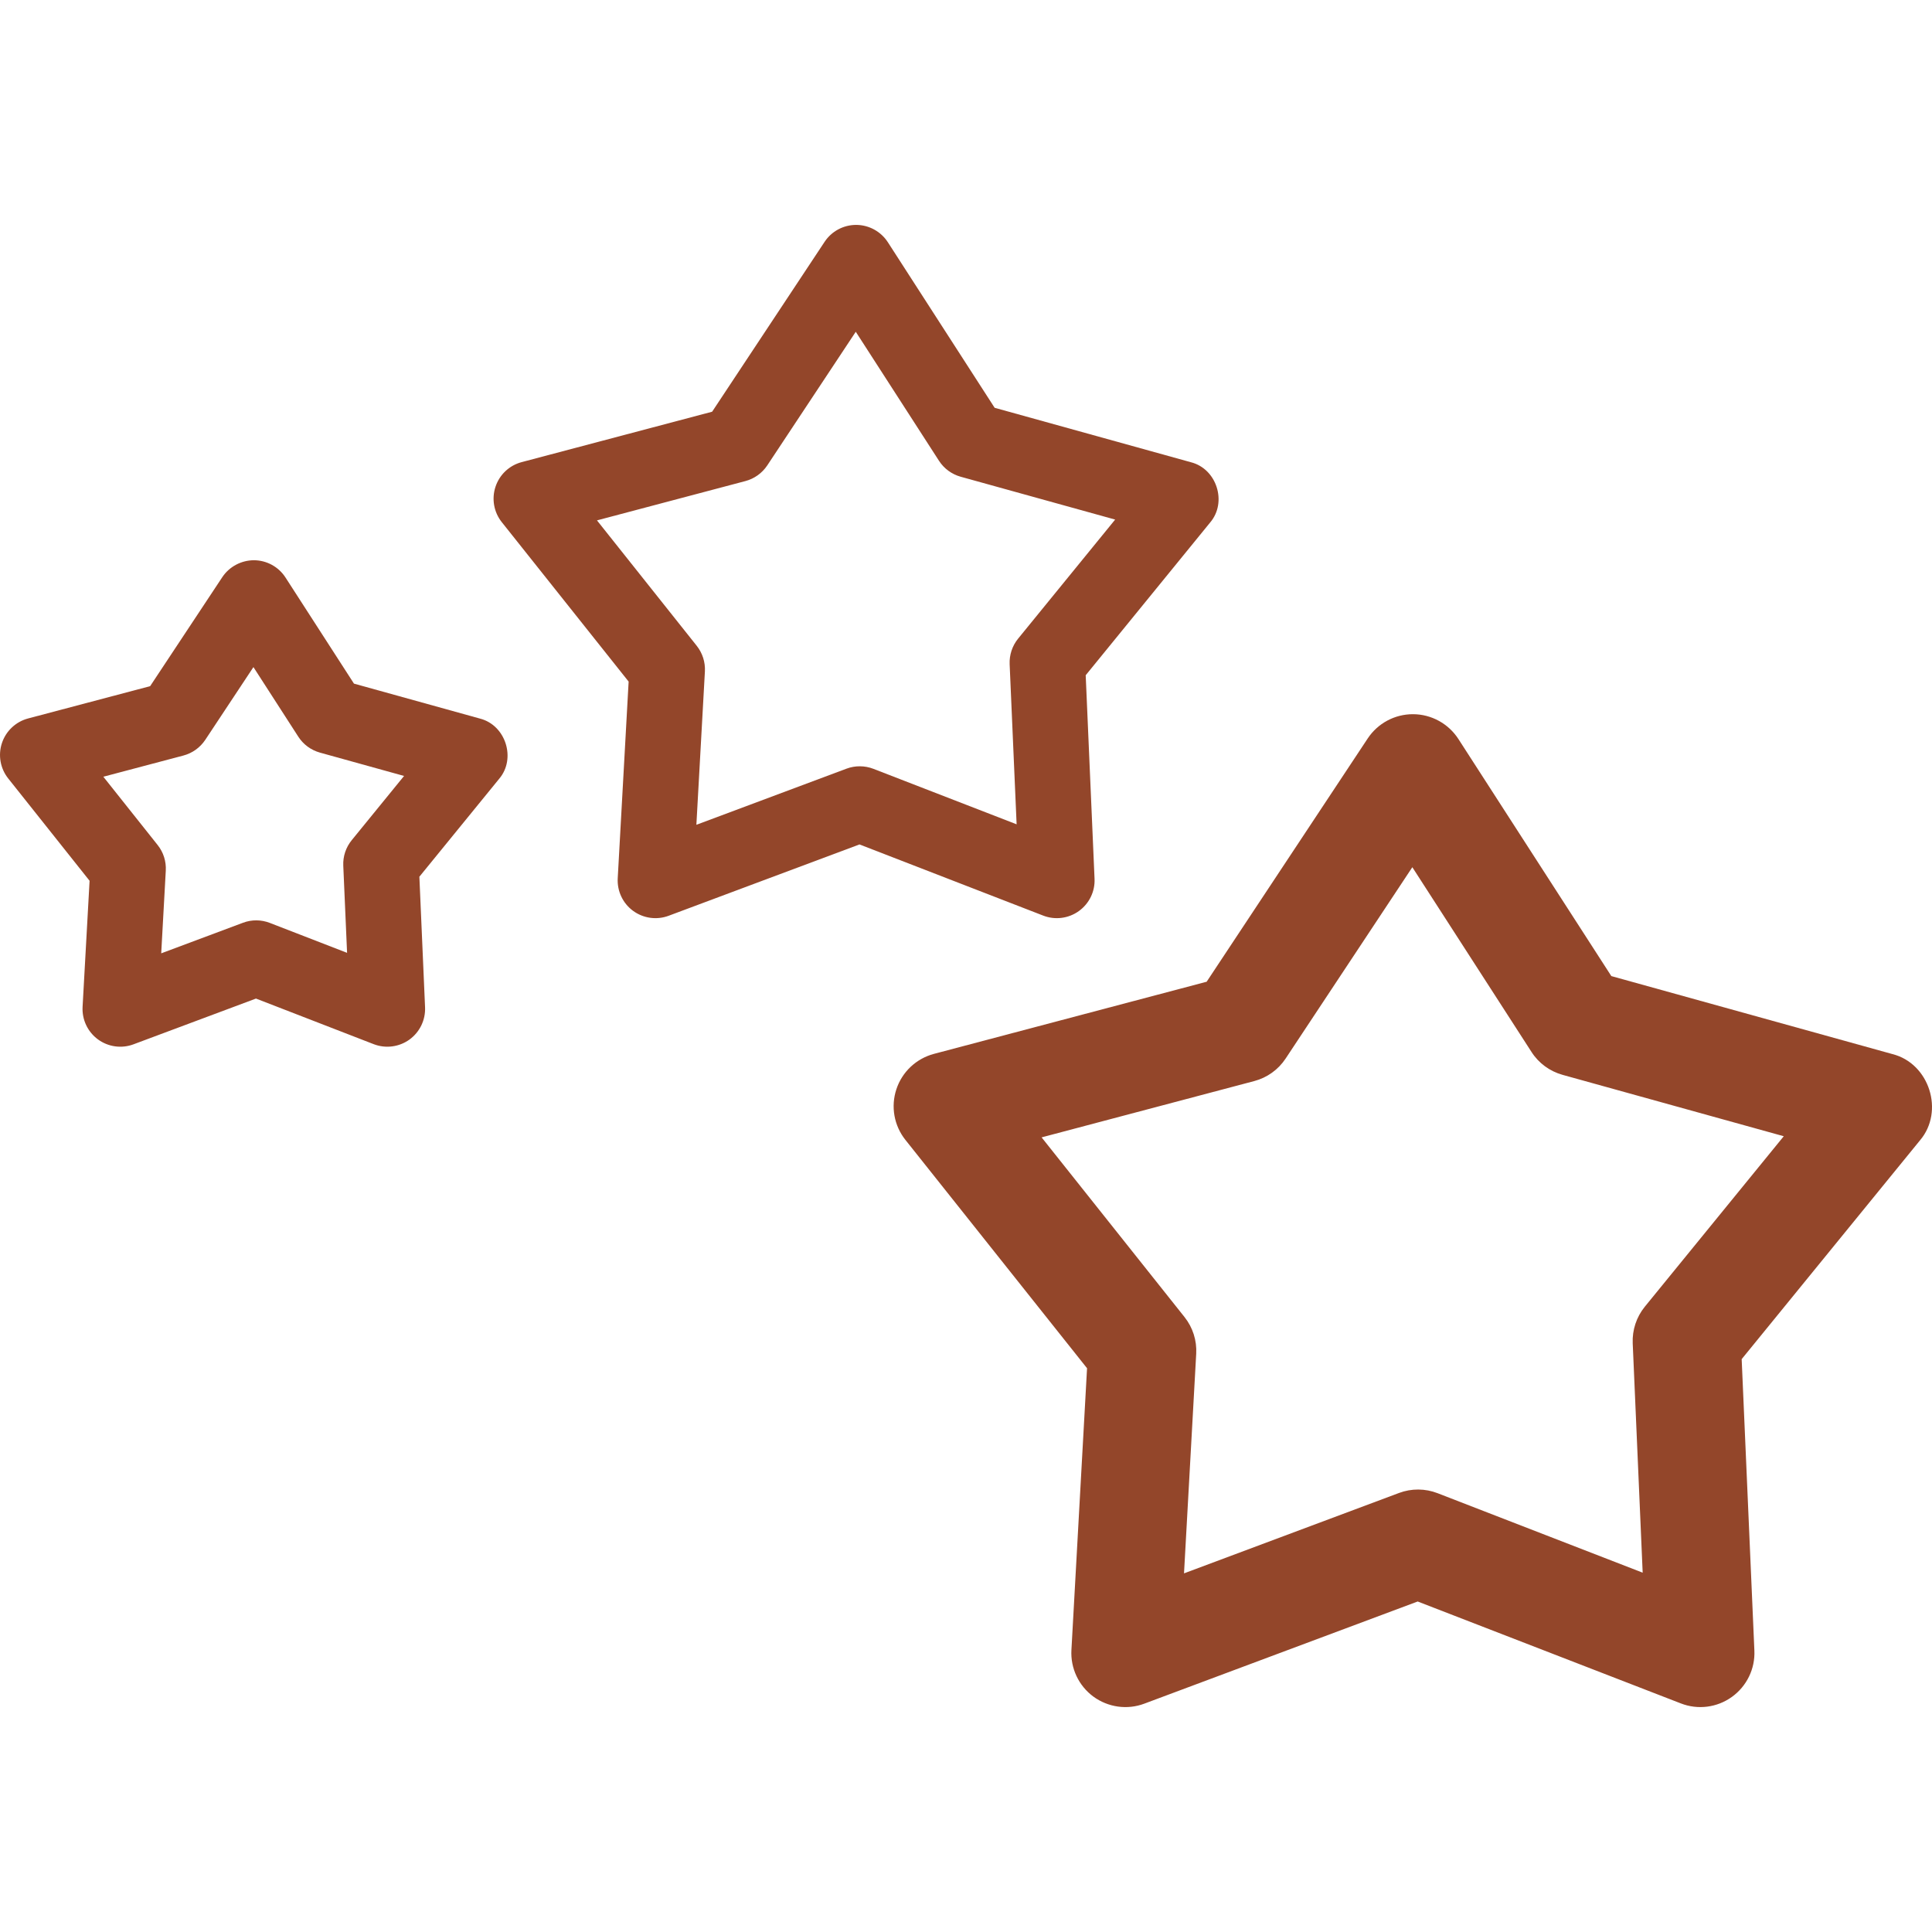<?xml version="1.0" encoding="utf-8"?>
<!-- Generator: Adobe Illustrator 16.0.0, SVG Export Plug-In . SVG Version: 6.00 Build 0)  -->
<!DOCTYPE svg PUBLIC "-//W3C//DTD SVG 1.1//EN" "http://www.w3.org/Graphics/SVG/1.1/DTD/svg11.dtd">
<svg version="1.1" xmlns="http://www.w3.org/2000/svg" xmlns:xlink="http://www.w3.org/1999/xlink" x="0px" y="0px" width="90px"
	 height="90px" viewBox="0 0 90 90" enable-background="new 0 0 90 90" xml:space="preserve">
<g id="Capa_1">
	<g>
		<path fill="#93462A" d="M29.284,31.751l-0.508,9.163c-0.033,0.593,0.235,1.164,0.713,1.515c0.48,0.353,1.106,0.438,1.659,0.231
			l8.89-3.323l8.558,3.315c0.553,0.215,1.179,0.136,1.661-0.211c0.482-0.346,0.759-0.912,0.731-1.505l-0.412-9.481l5.797-7.115
			c0.805-0.942,0.308-2.502-0.894-2.807l-9.145-2.537l-4.975-7.713c-0.323-0.499-0.875-0.802-1.468-0.806h-0.011
			c-0.59,0-1.141,0.296-1.467,0.788l-5.239,7.914l-8.872,2.348c-0.575,0.152-1.033,0.583-1.22,1.148
			c-0.187,0.564-0.077,1.184,0.293,1.649L29.284,31.751z M34.724,22.41c0.417-0.11,0.779-0.371,1.018-0.729l4.123-6.226l3.878,6.012
			c0.234,0.362,0.593,0.625,1.008,0.741l7.197,1.996l-4.521,5.547c-0.272,0.334-0.412,0.758-0.394,1.188l0.325,7.461l-6.671-2.585
			c-0.403-0.155-0.849-0.158-1.252-0.008l-6.995,2.615l0.397-7.145c0.023-0.43-0.112-0.854-0.38-1.192l-4.648-5.844L34.724,22.41z"
			/>
		<path fill="#93462A" d="M19.069,48.431c0.483-0.348,0.757-0.913,0.732-1.507l-0.265-6.083l3.715-4.559
			c0.805-0.942,0.307-2.503-0.894-2.808l-5.868-1.628l-3.188-4.941c-0.321-0.5-0.874-0.803-1.468-0.807
			c-0.586,0-1.149,0.293-1.478,0.789l-3.361,5.077L1.31,33.468c-0.574,0.152-1.033,0.583-1.22,1.147
			c-0.187,0.564-0.077,1.184,0.293,1.649l3.79,4.766l-0.326,5.872c-0.033,0.594,0.235,1.163,0.714,1.516
			c0.48,0.353,1.106,0.438,1.659,0.23l5.704-2.131l5.483,2.124C17.961,48.855,18.586,48.776,19.069,48.431z M15.991,40.324
			l0.177,4.063l-3.598-1.394c-0.402-0.156-0.848-0.159-1.251-0.007L7.51,44.41l0.213-3.853c0.024-0.43-0.11-0.855-0.379-1.192
			l-2.53-3.182l3.729-0.987c0.417-0.11,0.779-0.371,1.018-0.729l2.245-3.391l2.091,3.243c0.233,0.362,0.592,0.625,1.008,0.741
			l3.918,1.087l-2.437,2.991C16.113,39.471,15.972,39.894,15.991,40.324z"/>
		<path fill="#93462A" d="M50.639,63.738l-0.728,13.125c-0.048,0.849,0.337,1.665,1.021,2.17c0.689,0.505,1.584,0.628,2.377,0.329
			l12.732-4.758l12.258,4.747c0.793,0.31,1.688,0.195,2.379-0.302c0.69-0.496,1.086-1.307,1.048-2.156l-0.592-13.579l8.305-10.19
			c1.15-1.351,0.44-3.585-1.28-4.02L75.062,45.47l-7.126-11.047c-0.463-0.713-1.254-1.148-2.104-1.153h-0.015
			c-0.846,0-1.635,0.424-2.102,1.128l-7.504,11.335l-12.706,3.361c-0.823,0.22-1.479,0.836-1.747,1.645
			c-0.268,0.808-0.111,1.695,0.42,2.362L50.639,63.738z M58.429,50.36c0.599-0.159,1.118-0.531,1.458-1.045l5.905-8.917l5.554,8.61
			c0.334,0.52,0.849,0.896,1.443,1.062l10.306,2.86l-6.475,7.943c-0.389,0.479-0.588,1.085-0.562,1.701l0.464,10.687l-9.555-3.703
			c-0.576-0.223-1.215-0.227-1.793-0.011l-10.018,3.746l0.568-10.233c0.034-0.615-0.159-1.223-0.545-1.707l-6.657-8.37L58.429,50.36
			z"/>
	</g>
</g>
<g id="Capa_2" display="none">
	<g display="inline">
		<g>
			<g>
				<path fill="#93462A" d="M88.125,37.5h-5.163c-0.104-0.261-0.211-0.52-0.327-0.78l3.654-3.652c0.732-0.732,0.732-1.919,0-2.651
					l-7.956-7.956c-0.731-0.731-1.918-0.731-2.65,0l-3.652,3.655c-0.262-0.115-0.52-0.224-0.78-0.329v-5.161
					c0-1.036-0.84-1.875-1.875-1.875h-11.25c-1.036,0-1.875,0.839-1.875,1.875v5.161c-0.261,0.105-0.52,0.214-0.78,0.329
					l-3.652-3.655c-0.732-0.731-1.919-0.731-2.651,0l-7.956,7.956c-0.731,0.732-0.731,1.919,0,2.651l3.654,3.652
					c-0.116,0.261-0.223,0.52-0.326,0.78h-5.163c-1.035,0-1.875,0.839-1.875,1.875v11.25c0,1.035,0.84,1.875,1.875,1.875h5.164
					c0.103,0.261,0.21,0.52,0.326,0.78l-3.654,3.652c-0.732,0.731-0.732,1.919,0,2.651l7.955,7.955c0.732,0.732,1.919,0.732,2.652,0
					l3.652-3.654c0.261,0.115,0.519,0.224,0.779,0.328v5.162c0,1.035,0.84,1.875,1.875,1.875h11.25c1.036,0,1.875-0.84,1.875-1.875
					v-5.162c0.261-0.104,0.52-0.213,0.78-0.328l3.653,3.654c0.731,0.732,1.918,0.732,2.65,0l7.956-7.955
					c0.732-0.732,0.732-1.92,0-2.651l-3.654-3.652c0.116-0.261,0.223-0.521,0.326-0.78h5.163c1.036,0,1.875-0.84,1.875-1.875v-11.25
					C90,38.339,89.16,37.5,88.125,37.5z M86.25,48.75h-4.609c-0.818,0-1.542,0.531-1.788,1.312
					c-0.301,0.943-0.684,1.857-1.144,2.733c-0.38,0.727-0.244,1.614,0.335,2.194l3.269,3.268l-5.305,5.305l-3.266-3.271
					c-0.579-0.579-1.468-0.715-2.194-0.335c-0.875,0.461-1.792,0.844-2.735,1.144c-0.781,0.246-1.312,0.97-1.312,1.789v4.61H60
					l0.002-4.608c0-0.819-0.531-1.544-1.312-1.789c-0.944-0.3-1.859-0.683-2.735-1.144c-0.727-0.38-1.615-0.244-2.193,0.335
					l-3.27,3.269l-5.304-5.305l3.271-3.268c0.579-0.58,0.715-1.468,0.335-2.194c-0.46-0.876-0.843-1.79-1.144-2.733
					c-0.246-0.781-0.97-1.312-1.789-1.312h-4.61v-7.5h4.608c0.819,0,1.544-0.532,1.789-1.312c0.302-0.943,0.684-1.857,1.145-2.734
					c0.379-0.726,0.242-1.614-0.336-2.193l-3.269-3.269l5.305-5.304l3.266,3.27c0.58,0.579,1.469,0.715,2.194,0.336
					c0.876-0.462,1.792-0.844,2.735-1.144C59.469,28.653,60,27.929,60,27.11V22.5h7.499v4.608c0,0.819,0.531,1.543,1.312,1.789
					c0.943,0.3,1.858,0.683,2.735,1.144c0.727,0.38,1.614,0.243,2.193-0.335l3.269-3.269l5.305,5.305l-3.271,3.268
					c-0.579,0.579-0.715,1.468-0.335,2.194c0.459,0.876,0.843,1.791,1.144,2.733c0.245,0.781,0.97,1.312,1.788,1.312h4.611
					L86.25,48.75L86.25,48.75z"/>
			</g>
		</g>
		<g>
			<g>
				<path fill="#93462A" d="M63.75,35.625c-5.178,0-9.374,4.197-9.374,9.375s4.196,9.375,9.374,9.375
					c5.175-0.006,9.369-4.2,9.375-9.375C73.125,39.822,68.928,35.625,63.75,35.625z M63.75,50.625c-3.106,0-5.625-2.519-5.625-5.625
					s2.519-5.625,5.625-5.625c3.107,0,5.625,2.519,5.625,5.625S66.857,50.625,63.75,50.625z"/>
			</g>
		</g>
		<g>
			<g>
				<path fill="#93462A" d="M67.5,15V9.375C67.494,4.2,63.3,0.006,58.125,0h-41.25c-0.497,0-0.974,0.198-1.325,0.55l-15,15
					C0.198,15.901,0,16.378,0,16.875v63.75C0.007,85.8,4.2,89.993,9.375,90h48.75c5.175-0.007,9.369-4.2,9.375-9.375V75h-3.75v5.625
					c0,3.106-2.518,5.625-5.625,5.625H9.375c-3.106,0-5.625-2.519-5.625-5.625V17.651L17.651,3.75h40.474
					c3.107,0,5.625,2.519,5.625,5.625V15H67.5z"/>
			</g>
		</g>
		<g>
			<g>
				<path fill="#93462A" d="M15,1.875v11.25C15,14.16,14.16,15,13.125,15h-3.75v3.75h3.75c3.106,0,5.625-2.519,5.625-5.625V1.875H15
					z"/>
			</g>
		</g>
		<g>
			<g>
				<rect x="16.875" y="43.125" fill="#93462A" width="16.875" height="3.75"/>
			</g>
		</g>
		<g>
			<g>
				<rect x="9.375" y="43.125" fill="#93462A" width="3.75" height="3.75"/>
			</g>
		</g>
		<g>
			<g>
				<rect x="20.625" y="56.25" fill="#93462A" width="15" height="3.75"/>
			</g>
		</g>
		<g>
			<g>
				<rect x="13.125" y="56.25" fill="#93462A" width="3.75" height="3.75"/>
			</g>
		</g>
		<g>
			<g>
				<rect x="20.625" y="30" fill="#93462A" width="15" height="3.75"/>
			</g>
		</g>
		<g>
			<g>
				<rect x="13.125" y="30" fill="#93462A" width="3.75" height="3.75"/>
			</g>
		</g>
		<g>
			<g>
				<path fill="#93462A" d="M13.125,78.75c-1.035,0-1.875-0.84-1.875-1.875v-3.75H7.5v3.75c0,3.106,2.519,5.625,5.625,5.625h3.75
					v-3.75H13.125z"/>
			</g>
		</g>
		<g>
			<g>
				<rect x="20.625" y="78.75" fill="#93462A" width="3.75" height="3.75"/>
			</g>
		</g>
	</g>
</g>
<g id="Capa_4" display="none">
	<g display="inline">
		<path fill="#93462A" d="M28.127,90H9.379c-1.035,0-1.875-0.84-1.875-1.875V69.377c0-1.034,0.84-1.875,1.875-1.875h18.748
			c1.035,0,1.875,0.841,1.875,1.875v18.748C30.001,89.16,29.162,90,28.127,90z M11.253,86.251h14.999V71.252H11.253V86.251z"/>
		<path fill="#93462A" d="M58.124,90H39.375c-0.499,0-0.979-0.198-1.327-0.551s-0.551-0.837-0.547-1.335l0.225-37.496
			c0.007-1.031,0.843-1.864,1.875-1.864h18.523c1.035,0,1.875,0.84,1.875,1.875v37.496C59.999,89.16,59.159,90,58.124,90z
			 M41.262,86.251h14.987V52.504H41.464L41.262,86.251z"/>
		<path fill="#93462A" d="M88.121,90H69.373c-1.035,0-1.875-0.84-1.875-1.875V31.881c0-1.035,0.84-1.875,1.875-1.875h18.748
			c1.035,0,1.875,0.84,1.875,1.875v56.244C89.996,89.16,89.156,90,88.121,90z M71.247,86.251h14.999V33.756H71.247V86.251z"/>
		<path fill="#93462A" d="M27.219,44.397c-0.48,0-0.96-0.184-1.327-0.548L12.408,30.362c-0.705-0.705-0.735-1.841-0.067-2.58
			l11.046-12.265c7.848-9.063,20.297-15.31,30.954-15.508c0.461-0.06,1.001,0.191,1.361,0.547c0.359,0.364,0.555,0.854,0.547,1.361
			C56.05,12.574,49.804,25.023,40.71,32.893L28.472,43.917C28.119,44.239,27.669,44.397,27.219,44.397L27.219,44.397z
			 M16.319,28.971l10.971,10.972l10.941-9.858c7.785-6.738,13.282-17.031,14.151-26.21C43.204,4.745,32.915,10.242,26.2,18
			L16.319,28.971z"/>
		<path fill="#93462A" d="M32.267,53.291c-0.169,0-0.341-0.022-0.51-0.071c-0.652-0.188-1.155-0.705-1.316-1.368L27.79,40.79
			c-0.24-1.005,0.382-2.017,1.387-2.261c1.02-0.236,2.021,0.383,2.261,1.388l1.758,7.345c3.258-5.096,3.907-11.616,3.975-15.43
			c0.019-1.035,0.862-1.845,1.909-1.841c1.035,0.015,1.86,0.874,1.841,1.905c-0.157,8.872-2.76,16.273-7.331,20.844
			C33.234,53.097,32.754,53.291,32.267,53.291L32.267,53.291z"/>
		<path fill="#93462A" d="M15.907,28.518c-0.146,0-0.292-0.015-0.438-0.053L4.407,25.814c-0.66-0.157-1.185-0.656-1.369-1.312
			c-0.184-0.652,0-1.354,0.476-1.833c4.571-4.571,11.973-7.173,20.848-7.331c0.994-0.094,1.89,0.806,1.905,1.841
			c0.015,1.035-0.802,1.89-1.841,1.908c-3.817,0.068-10.334,0.716-15.43,3.975l7.346,1.759c1.005,0.24,1.627,1.252,1.387,2.261
			C17.519,27.94,16.754,28.518,15.907,28.518z"/>
		<path fill="#93462A" d="M1.879,56.254c-0.491,0-0.967-0.195-1.327-0.548c-0.488-0.487-0.667-1.204-0.469-1.863
			c0.619-2.07,3.836-12.517,6.355-15.036c3.033-3.038,7.972-3.041,11.017,0c3.037,3.037,3.037,7.979,0,11.017
			c-2.516,2.52-12.966,5.732-15.036,6.352C2.239,56.228,2.06,56.254,1.879,56.254z M11.947,40.276c-1.035,0-2.07,0.394-2.857,1.181
			c-1.065,1.065-2.895,5.759-4.327,10.038c4.278-1.433,8.977-3.262,10.038-4.323c1.575-1.575,1.575-4.14,0-5.711
			C14.013,40.67,12.979,40.276,11.947,40.276z"/>
	</g>
</g>
<g id="Capa_3" display="none">
	<g display="inline">
		<g>
			<g>
				<g>
					<path fill="#93462A" d="M82.034,79.12L70.056,58.327c0.829-0.903,1.28-2.034,1.28-3.39v-6.328l4.897-2.712
						c0,0,0.075,0,0.075-0.076h0.075c0.076,0,0.15-0.075,0.15-0.075c1.131-0.678,1.959-1.733,2.261-2.938
						c0.302-1.205,0.226-2.561-0.452-3.691c0-0.075-0.075-0.075-0.075-0.15l-3.089-5.424l2.938-4.897l0.076-0.075
						c0,0,0-0.075,0.075-0.075c0.678-1.206,0.829-2.562,0.527-3.767c-0.302-1.205-1.13-2.335-2.335-3.013l-5.425-3.164l0.075-5.726
						c0-0.075,0-0.075,0-0.151c0-1.356-0.527-2.637-1.432-3.541c-0.903-0.904-2.109-1.431-3.465-1.431h-6.328l-2.712-4.897
						c0-0.076,0-0.076-0.076-0.151c0-0.075-0.075-0.075-0.075-0.15c-0.678-1.206-1.808-1.959-3.013-2.336
						c-1.206-0.301-2.562-0.226-3.768,0.452l-5.499,3.164l-4.822-2.862h-0.075l-0.076-0.076c0,0-0.075,0-0.075-0.075
						c-1.205-0.678-2.562-0.829-3.767-0.527c-1.206,0.301-2.335,1.13-3.014,2.335l-3.164,5.424l-5.725-0.075
						c-0.076,0-0.076,0-0.151,0c-1.281,0-2.486,0.527-3.39,1.356L20.41,9.359c-0.904,0.904-1.432,2.109-1.432,3.541v6.328
						l-4.897,2.712h-0.075c0,0-0.075,0-0.075,0.075l-0.076,0.075c-1.205,0.678-1.958,1.808-2.335,3.014
						c-0.302,1.205-0.227,2.561,0.452,3.767l3.164,5.5l-2.863,4.822v0.075l-0.075,0.075c0,0,0,0.076-0.075,0.076
						c-0.678,1.205-0.829,2.561-0.527,3.767c0.301,1.205,1.13,2.335,2.335,3.013l5.424,3.164l-0.076,5.726c0,0.075,0,0.075,0,0.15
						c0,1.055,0.301,1.959,0.829,2.788L7.979,78.97c-0.226,0.377-0.301,0.904-0.151,1.432c0.301,0.828,1.206,1.205,2.034,0.903
						l10.773-4.294l1.658,11.526c0.075,0.452,0.301,0.904,0.753,1.13c0.753,0.452,1.732,0.151,2.185-0.603l12.204-21.17
						c0.829,0,1.733-0.15,2.486-0.602c0.075,0,0.075-0.076,0.151-0.076l5.424-3.088c0.076,0.074,5.273,3.164,4.973,2.938
						c0.301,0.15,0.828,0.527,1.883,0.678L64.707,89.14c0.678,1.356,2.712,1.055,2.938-0.527l1.658-11.526l10.772,4.295
						C81.432,81.908,82.788,80.401,82.034,79.12z M24.779,83.49l-1.356-8.965c-0.151-0.829-0.904-1.432-1.808-1.356
						c-0.15,0-0.301,0.075-0.452,0.15L12.8,76.635l9.643-16.726c0.377,0.151,0.829,0.227,1.206,0.227h6.328
						c3.541,6.403,2.486,4.37,2.788,5.048c0.15,0.301,0.603,0.979,1.205,1.506L24.779,83.49z M54.01,64.354
						c-0.227,0.151-0.452,0.226-0.679,0.226c-0.075,0-0.075,0-0.15,0c-0.904,0.076-0.753-0.15-6.855-3.691
						c-0.527-0.301-1.13-0.301-1.582,0l-6.253,3.617c-0.452,0.225-0.904,0.301-1.356,0.15c-0.753-0.227-0.979-0.754-1.055-0.829
						c-0.15-0.302-0.15-0.226-0.15-0.302l-3.164-5.65c-0.301-0.527-0.829-0.828-1.432-0.828h-7.157
						c-0.301,0-0.527-0.075-0.829-0.227c-0.076-0.075-0.151-0.075-0.226-0.15c-0.075,0-0.075-0.075-0.075-0.075
						c-0.302-0.302-0.527-0.753-0.527-1.28c0-0.076,0-0.076,0-0.151l0.075-6.704c0-0.603-0.301-1.13-0.753-1.356l-6.253-3.616
						c-0.452-0.226-0.753-0.678-0.829-1.055c-0.151-0.452-0.075-0.979,0.15-1.356L14.985,41c0-0.076,0.075-0.076,0.075-0.151
						l3.315-5.575c0.301-0.527,0.301-1.13,0-1.582l-3.541-6.178c0-0.075-0.075-0.075-0.075-0.15
						c-0.226-0.452-0.301-0.904-0.151-1.356c0.151-0.452,0.377-0.829,0.829-1.055c0.076,0,0.076-0.075,0.151-0.075h0.075
						c0,0,0.076,0,0.076-0.075l5.726-3.164c0.527-0.302,0.829-0.829,0.829-1.432v-7.157c0-0.527,0.226-0.979,0.527-1.281
						l0.075-0.075c0.301-0.301,0.753-0.452,1.206-0.452c0.075,0,0.075,0,0.15,0l6.705,0.075c0.603,0,1.13-0.301,1.356-0.753
						l3.616-6.253c0.226-0.452,0.678-0.753,1.055-0.829c0.4-0.133,0.858-0.089,1.22,0.079c0.024,0.004,0.041,0.015,0.055,0.029
						c0.027,0.014,0.055,0.027,0.081,0.042l5.575,3.315c0.527,0.301,1.13,0.301,1.582,0l6.253-3.541
						c0.075,0,0.075-0.075,0.151-0.075c0.451-0.226,0.903-0.301,1.355-0.151c0.452,0.151,0.829,0.377,1.055,0.829
						c0,0,0,0.075,0.075,0.075v0.075c0,0.076,0.075,0.076,0.075,0.151l3.164,5.65c0.302,0.527,0.829,0.829,1.432,0.829h7.157
						c0.527,0,0.979,0.226,1.28,0.527c0.302,0.302,0.527,0.753,0.527,1.281c0,0.076,0,0.076,0,0.151l-0.075,6.705
						c0,0.603,0.302,1.13,0.753,1.356l6.253,3.616c0.453,0.227,0.754,0.678,0.829,1.055c0.151,0.452,0.075,0.979-0.15,1.356
						l-0.076,0.075v0.075l-3.39,5.65c-0.302,0.527-0.302,1.13,0,1.582l3.616,6.253c0.226,0.452,0.302,0.904,0.151,1.356
						c-0.151,0.452-0.378,0.829-0.829,1.055h-0.076h-0.075c0,0-0.074,0-0.074,0.076l-5.802,3.465
						c-0.527,0.302-0.828,0.829-0.828,1.432v7.157c0,0.527-0.227,0.979-0.527,1.279c-0.527,0.527-1.055,0.527-1.432,0.527
						l-6.555-0.074c-0.603-0.075-1.205,0.226-1.506,0.753c-0.072,0.072-3.561,6.088-3.695,6.331
						c-0.074,0.076-0.146,0.223-0.072,0.148C54.311,64.129,54.311,64.203,54.01,64.354z M68.624,73.471
						c-0.979-0.377-1.958,0.226-2.109,1.205l-1.355,8.965l-9.567-16.574l0.075-0.075c0.452-0.302,0.903-0.679,1.28-1.13
						c0.143-0.213,3.361-5.71,3.542-6.027c1.656,0,3.69,0.075,6.177,0.075c0.226,0,0.376,0,0.603-0.075l9.793,16.951L68.624,73.471z
						"/>
					<path fill="#93462A" d="M38.264,3.596c-0.002-0.002-0.004-0.003-0.006-0.005c-0.019-0.01-0.036-0.02-0.055-0.029
						c-0.005-0.001-0.008-0.004-0.015-0.004L38.264,3.596z"/>
					<path fill="#93462A" d="M38.339,3.634l-0.075-0.038C38.283,3.615,38.302,3.634,38.339,3.634z"/>
				</g>
			</g>
		</g>
		<g>
			<g>
				<path fill="#93462A" d="M60.338,18.776c-3.918-3.917-9.267-6.253-15.143-6.253c-5.952,0-11.3,2.411-15.143,6.253
					c-3.917,3.917-6.253,9.266-6.253,15.142c0,5.952,2.411,11.301,6.253,15.143c3.917,3.918,9.267,6.253,15.143,6.253
					c5.876,0,11.3-2.411,15.143-6.253c3.842-3.842,6.252-9.191,6.252-15.143C66.59,27.967,64.18,22.618,60.338,18.776z
					 M58.077,46.877c-3.314,3.314-7.91,5.349-12.958,5.349s-9.643-2.034-12.958-5.349c-3.314-3.315-5.349-7.911-5.349-12.958
					c0-5.047,2.034-9.643,5.349-12.958c3.315-3.315,7.911-5.349,12.958-5.349s9.643,2.034,12.958,5.349
					c3.315,3.315,5.349,7.91,5.349,12.958C63.426,38.966,61.393,43.562,58.077,46.877z"/>
			</g>
		</g>
		<g>
			<g>
				<path fill="#93462A" d="M56.872,28.947c-0.603-0.603-1.356-0.904-2.26-0.904H49.64l-1.507-4.596v-0.075
					c-0.15-0.452-0.451-0.904-0.753-1.281c-0.302-0.301-0.678-0.527-1.13-0.753c-0.075-0.075-0.227-0.075-0.377-0.075
					c-0.753-0.226-1.582-0.075-2.26,0.226c-0.678,0.376-1.206,0.904-1.507,1.657c-0.075,0.076-0.075,0.226-0.075,0.301l-1.507,4.596
					h-4.746c-0.527-0.075-1.055,0.075-1.582,0.301c-0.452,0.226-0.904,0.527-1.205,0.979c-0.527,0.678-0.678,1.582-0.527,2.335
					c0.15,0.829,0.527,1.582,1.28,2.109l3.993,2.938l-1.507,4.746c0,0.076,0,0.076-0.075,0.151
					c-0.151,0.452-0.151,0.904-0.076,1.356c0.076,0.452,0.226,0.979,0.603,1.356c0.527,0.678,1.281,1.13,2.034,1.281
					c0.829,0.151,1.658-0.075,2.335-0.603l3.993-2.938l3.843,2.787c0.377,0.377,0.904,0.603,1.432,0.678
					c0.527,0.075,1.055,0.075,1.582-0.076c0.828-0.301,1.506-0.828,1.883-1.582c0.377-0.753,0.452-1.582,0.227-2.411l-1.507-4.746
					l3.917-2.863c0.075-0.075,0.15-0.075,0.227-0.15c0.301-0.302,0.603-0.603,0.828-0.979c0.227-0.452,0.377-0.904,0.377-1.432
					C57.776,30.302,57.475,29.549,56.872,28.947z M54.537,31.282l-4.822,3.541c-0.603,0.452-0.828,1.205-0.527,1.808l1.884,5.65
					v0.076c-0.075-0.076-0.15-0.076-0.15-0.151l-4.746-3.465c-0.603-0.452-1.356-0.376-1.884,0l-4.897,3.616v-0.076l1.883-5.726
					c0.226-0.678,0-1.355-0.603-1.732l-4.972-3.541c0.075,0,0.15,0,0.226,0h5.876c0.678,0,1.281-0.452,1.507-1.13l1.883-5.801v0.075
					l1.808,5.726c0.227,0.678,0.904,1.13,1.582,1.13l6.027-0.075C54.537,31.207,54.537,31.282,54.537,31.282z"/>
			</g>
		</g>
	</g>
</g>
</svg>
